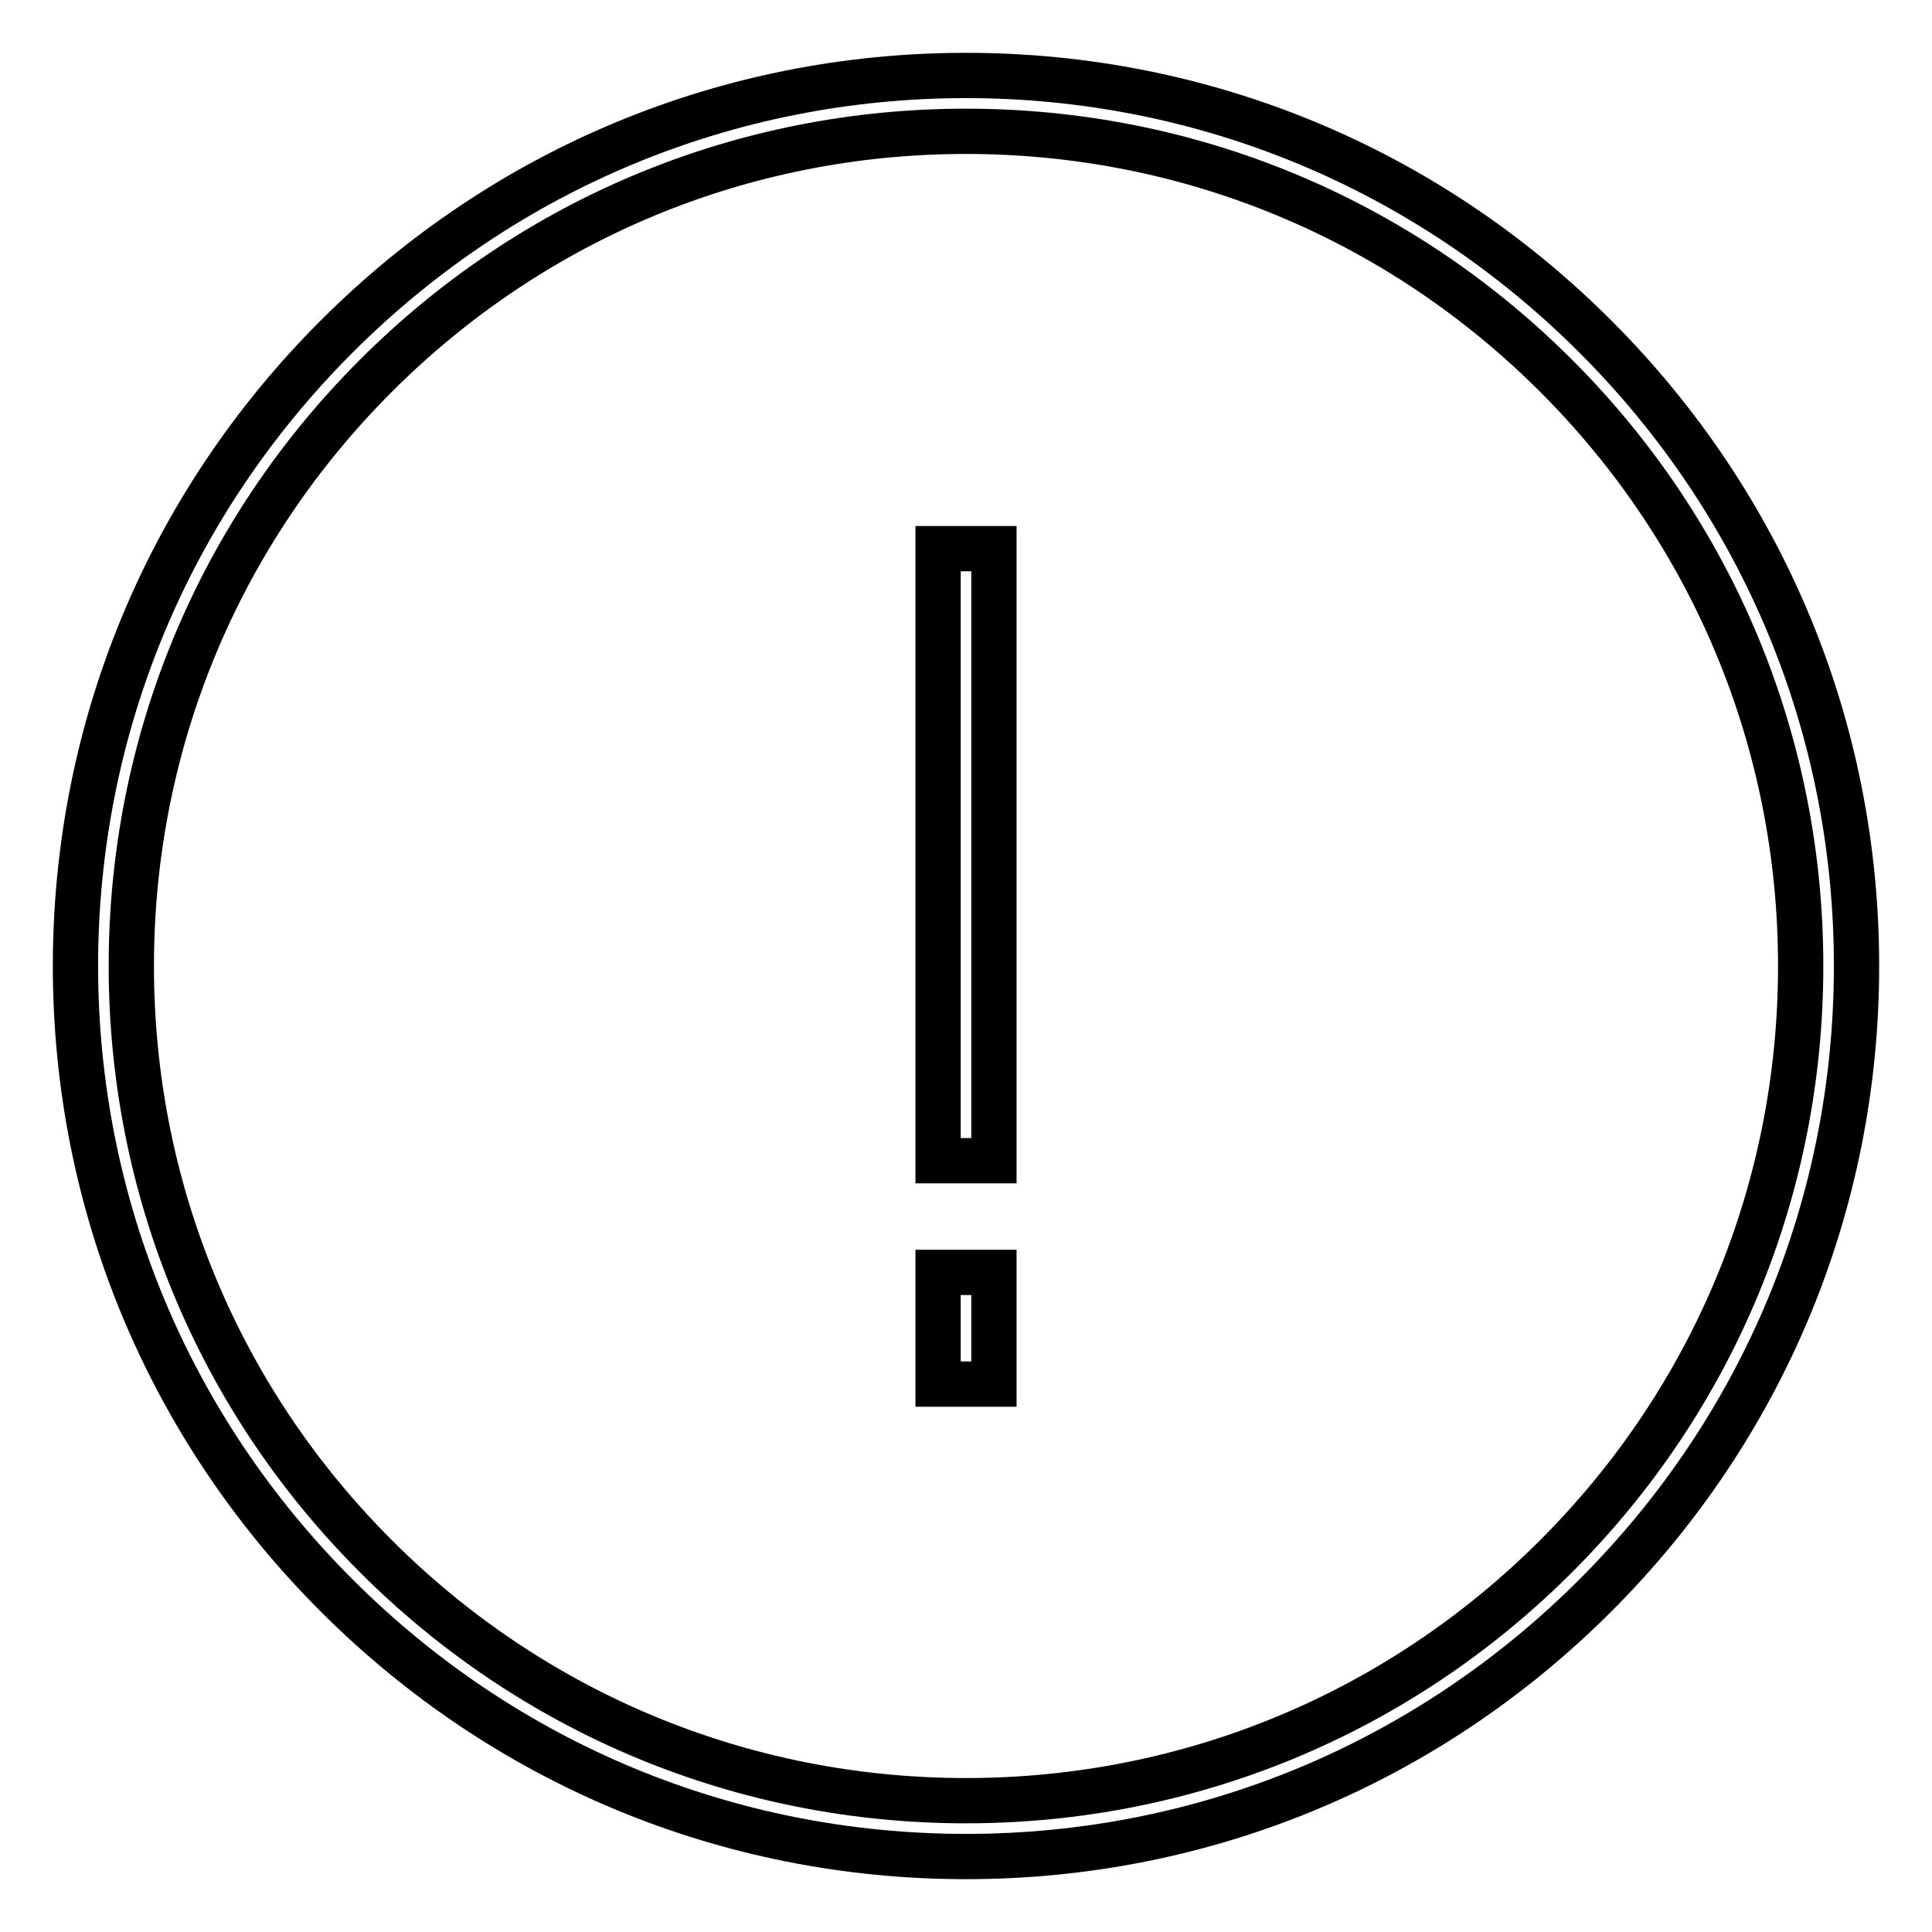 <?xml version="1.0" encoding="utf-8"?>
<!-- Svg Vector Icons : http://www.onlinewebfonts.com/icon -->
<!DOCTYPE svg PUBLIC "-//W3C//DTD SVG 1.1//EN" "http://www.w3.org/Graphics/SVG/1.1/DTD/svg11.dtd">
<svg version="1.1" xmlns="http://www.w3.org/2000/svg" xmlns:xlink="http://www.w3.org/1999/xlink" x="0px" y="0px" viewBox="0 0 256 256" enable-background="new 0 0 256 256" xml:space="preserve">
<g> <path stroke-width="6" fill-opacity="0" stroke="#000000"  d="M128,10c-31.5,0-61.1,12.3-83.4,34.6C22.3,66.9,10,96.5,10,128c0,31.5,12.3,61.1,34.6,83.4 C66.9,233.7,96.5,246,128,246c31.5,0,61.1-12.3,83.4-34.6c22.3-22.3,34.6-51.9,34.6-83.4c0-31.5-12.3-61.1-34.6-83.4 C189.1,22.3,159.5,10,128,10z M206.2,206.2c-20.9,20.9-48.7,32.4-78.2,32.4s-57.3-11.5-78.2-32.4c-20.9-20.9-32.4-48.7-32.4-78.2 s11.5-57.3,32.4-78.2C70.7,28.9,98.5,17.4,128,17.4s57.3,11.5,78.2,32.4c20.9,20.9,32.4,48.7,32.4,78.2S227.1,185.3,206.2,206.2 L206.2,206.2z"/> <path stroke-width="6" fill-opacity="0" stroke="#000000"  d="M124.3,72.7h7.4v81.1h-7.4V72.7z M124.3,168.6h7.4v14.8h-7.4V168.6z"/></g>
</svg>